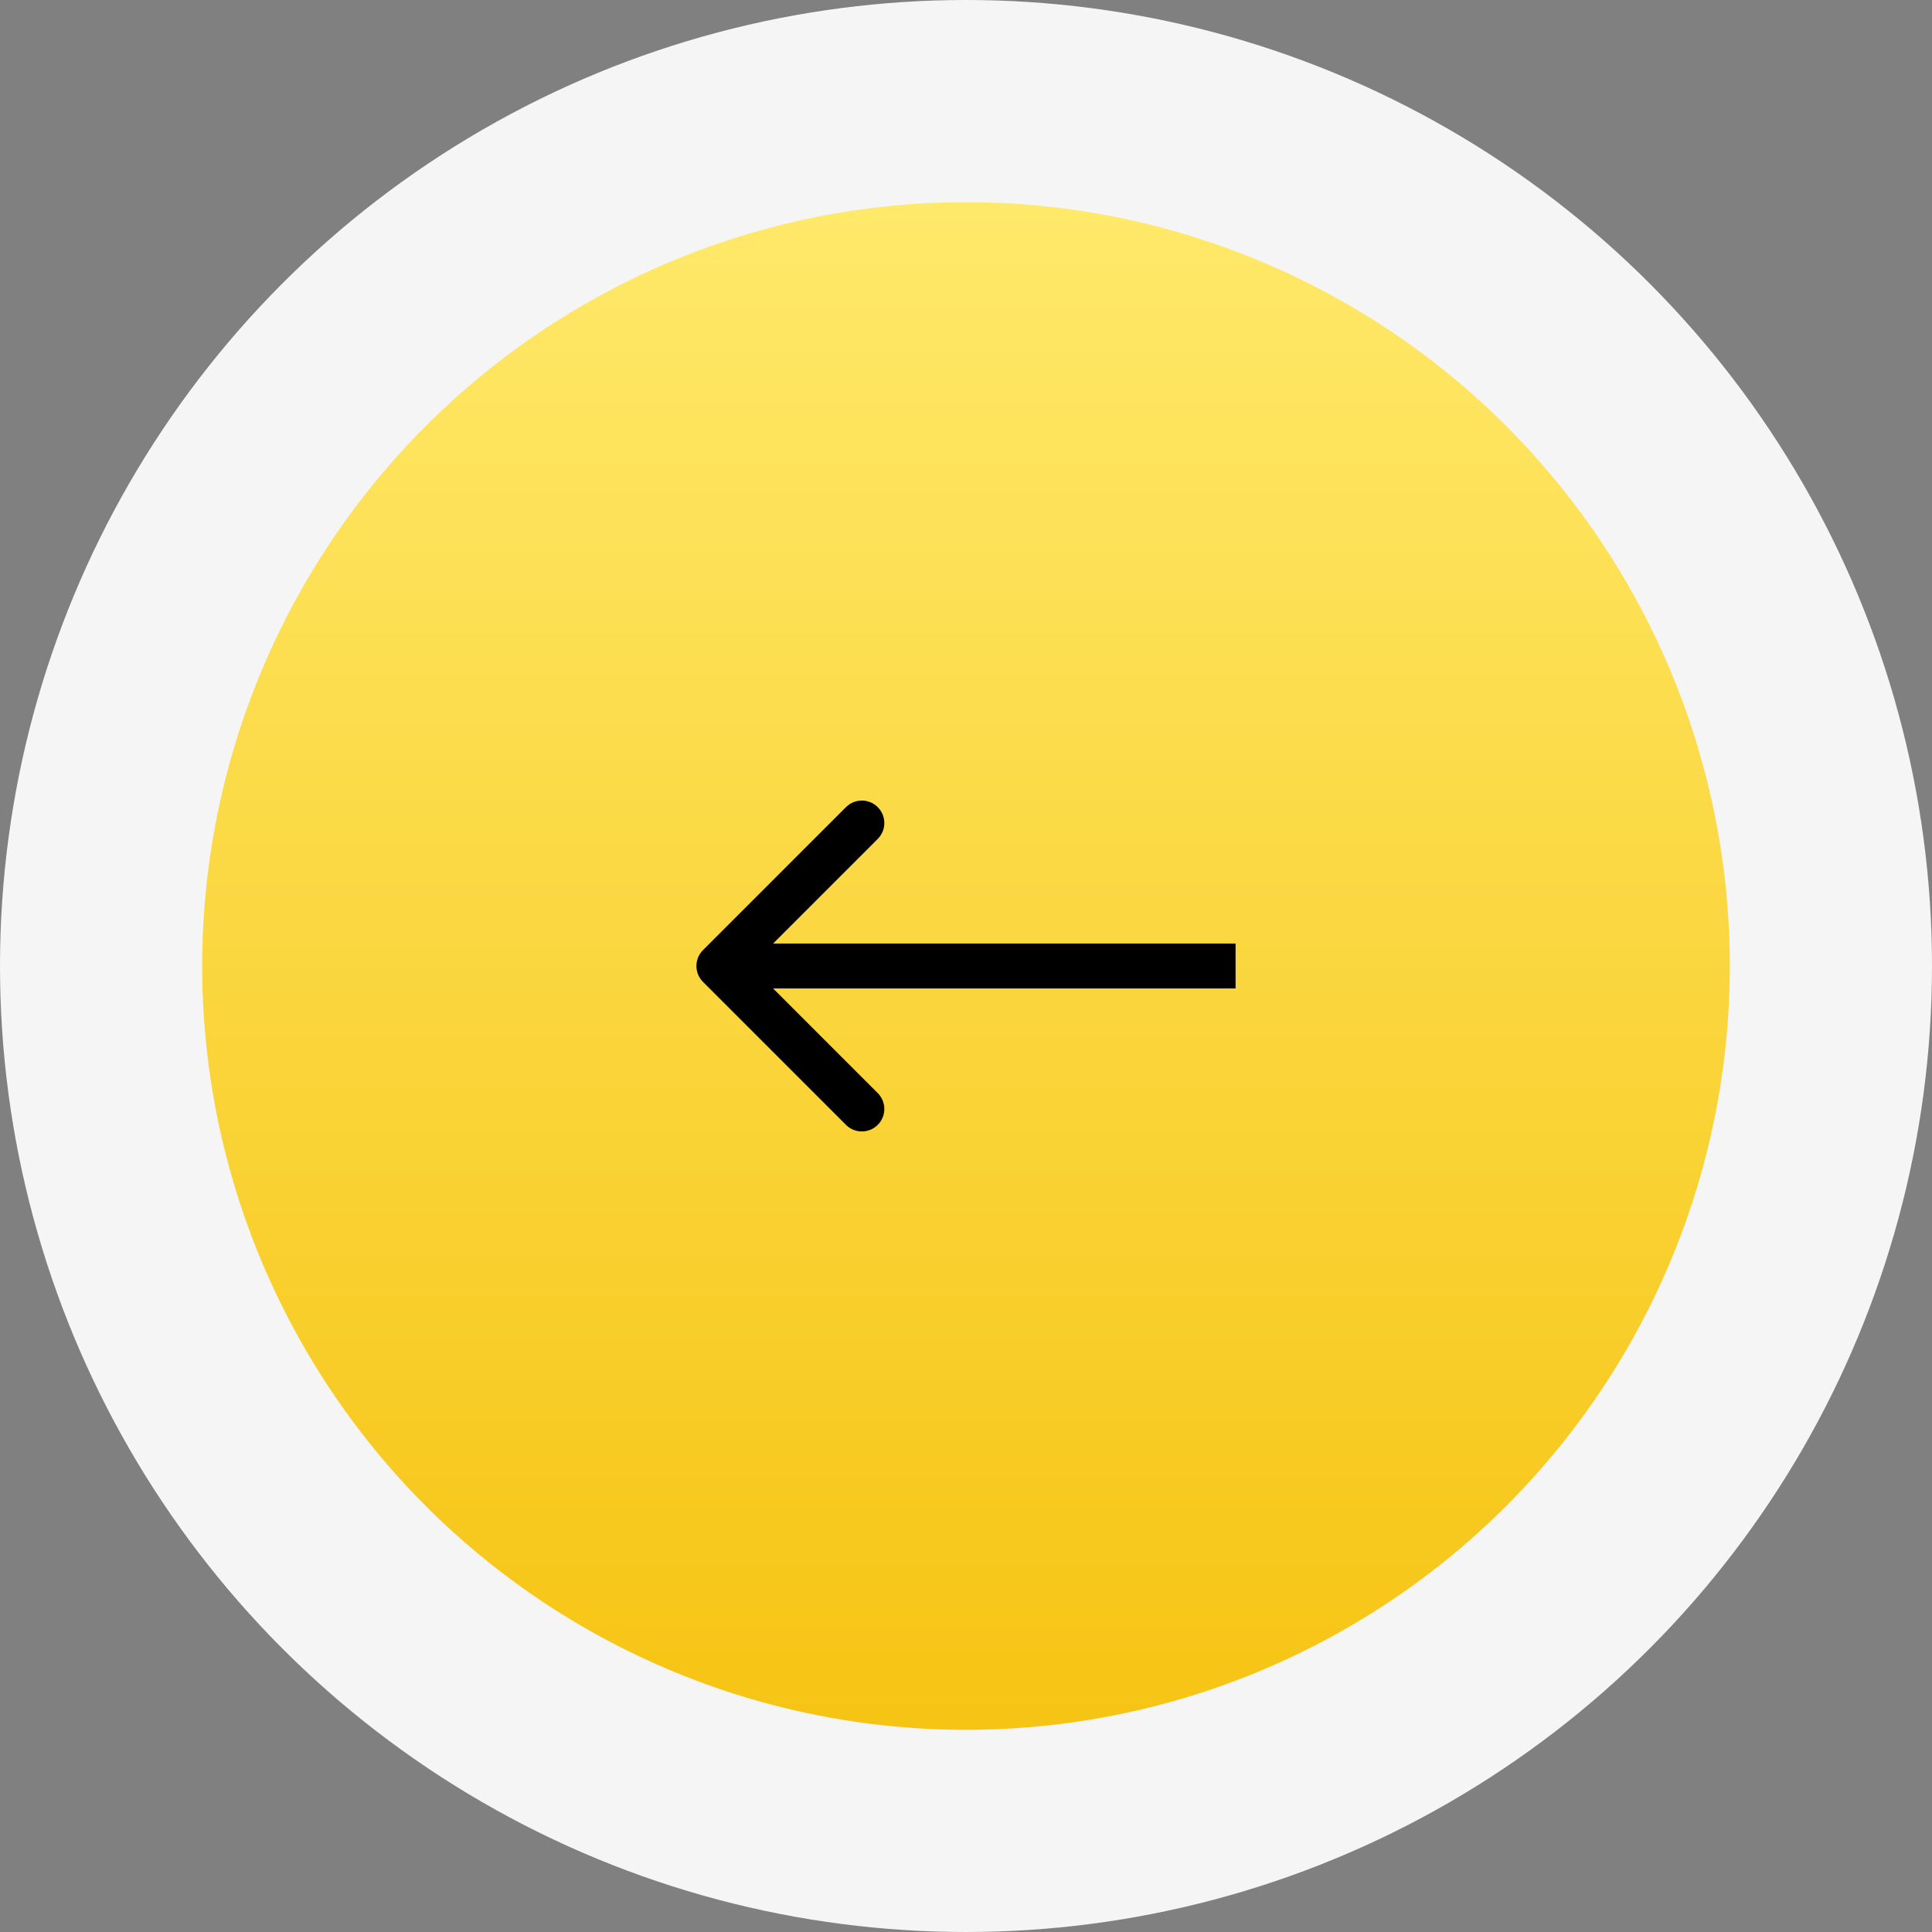 <?xml version="1.0" encoding="UTF-8"?> <svg xmlns="http://www.w3.org/2000/svg" width="86" height="86" viewBox="0 0 86 86" fill="none"><rect x="0" y="0" width="86" height="86" fill="#808080" stroke="none"/><circle cx="43" cy="43" r="38.5" fill="url(#paint0_linear_2840_847)" stroke="#F5F5F5" stroke-width="9"></circle><path d="M31.293 42.293C30.902 42.683 30.902 43.317 31.293 43.707L37.657 50.071C38.047 50.462 38.681 50.462 39.071 50.071C39.462 49.681 39.462 49.047 39.071 48.657L33.414 43L39.071 37.343C39.462 36.953 39.462 36.319 39.071 35.929C38.681 35.538 38.047 35.538 37.657 35.929L31.293 42.293ZM55 43V42H32V43V44H55V43Z" fill="black"></path><defs><linearGradient id="paint0_linear_2840_847" x1="43" y1="9" x2="43" y2="77" gradientUnits="userSpaceOnUse"><stop stop-color="#FFE96A"></stop><stop offset="1" stop-color="#F6C413"></stop></linearGradient></defs></svg> 